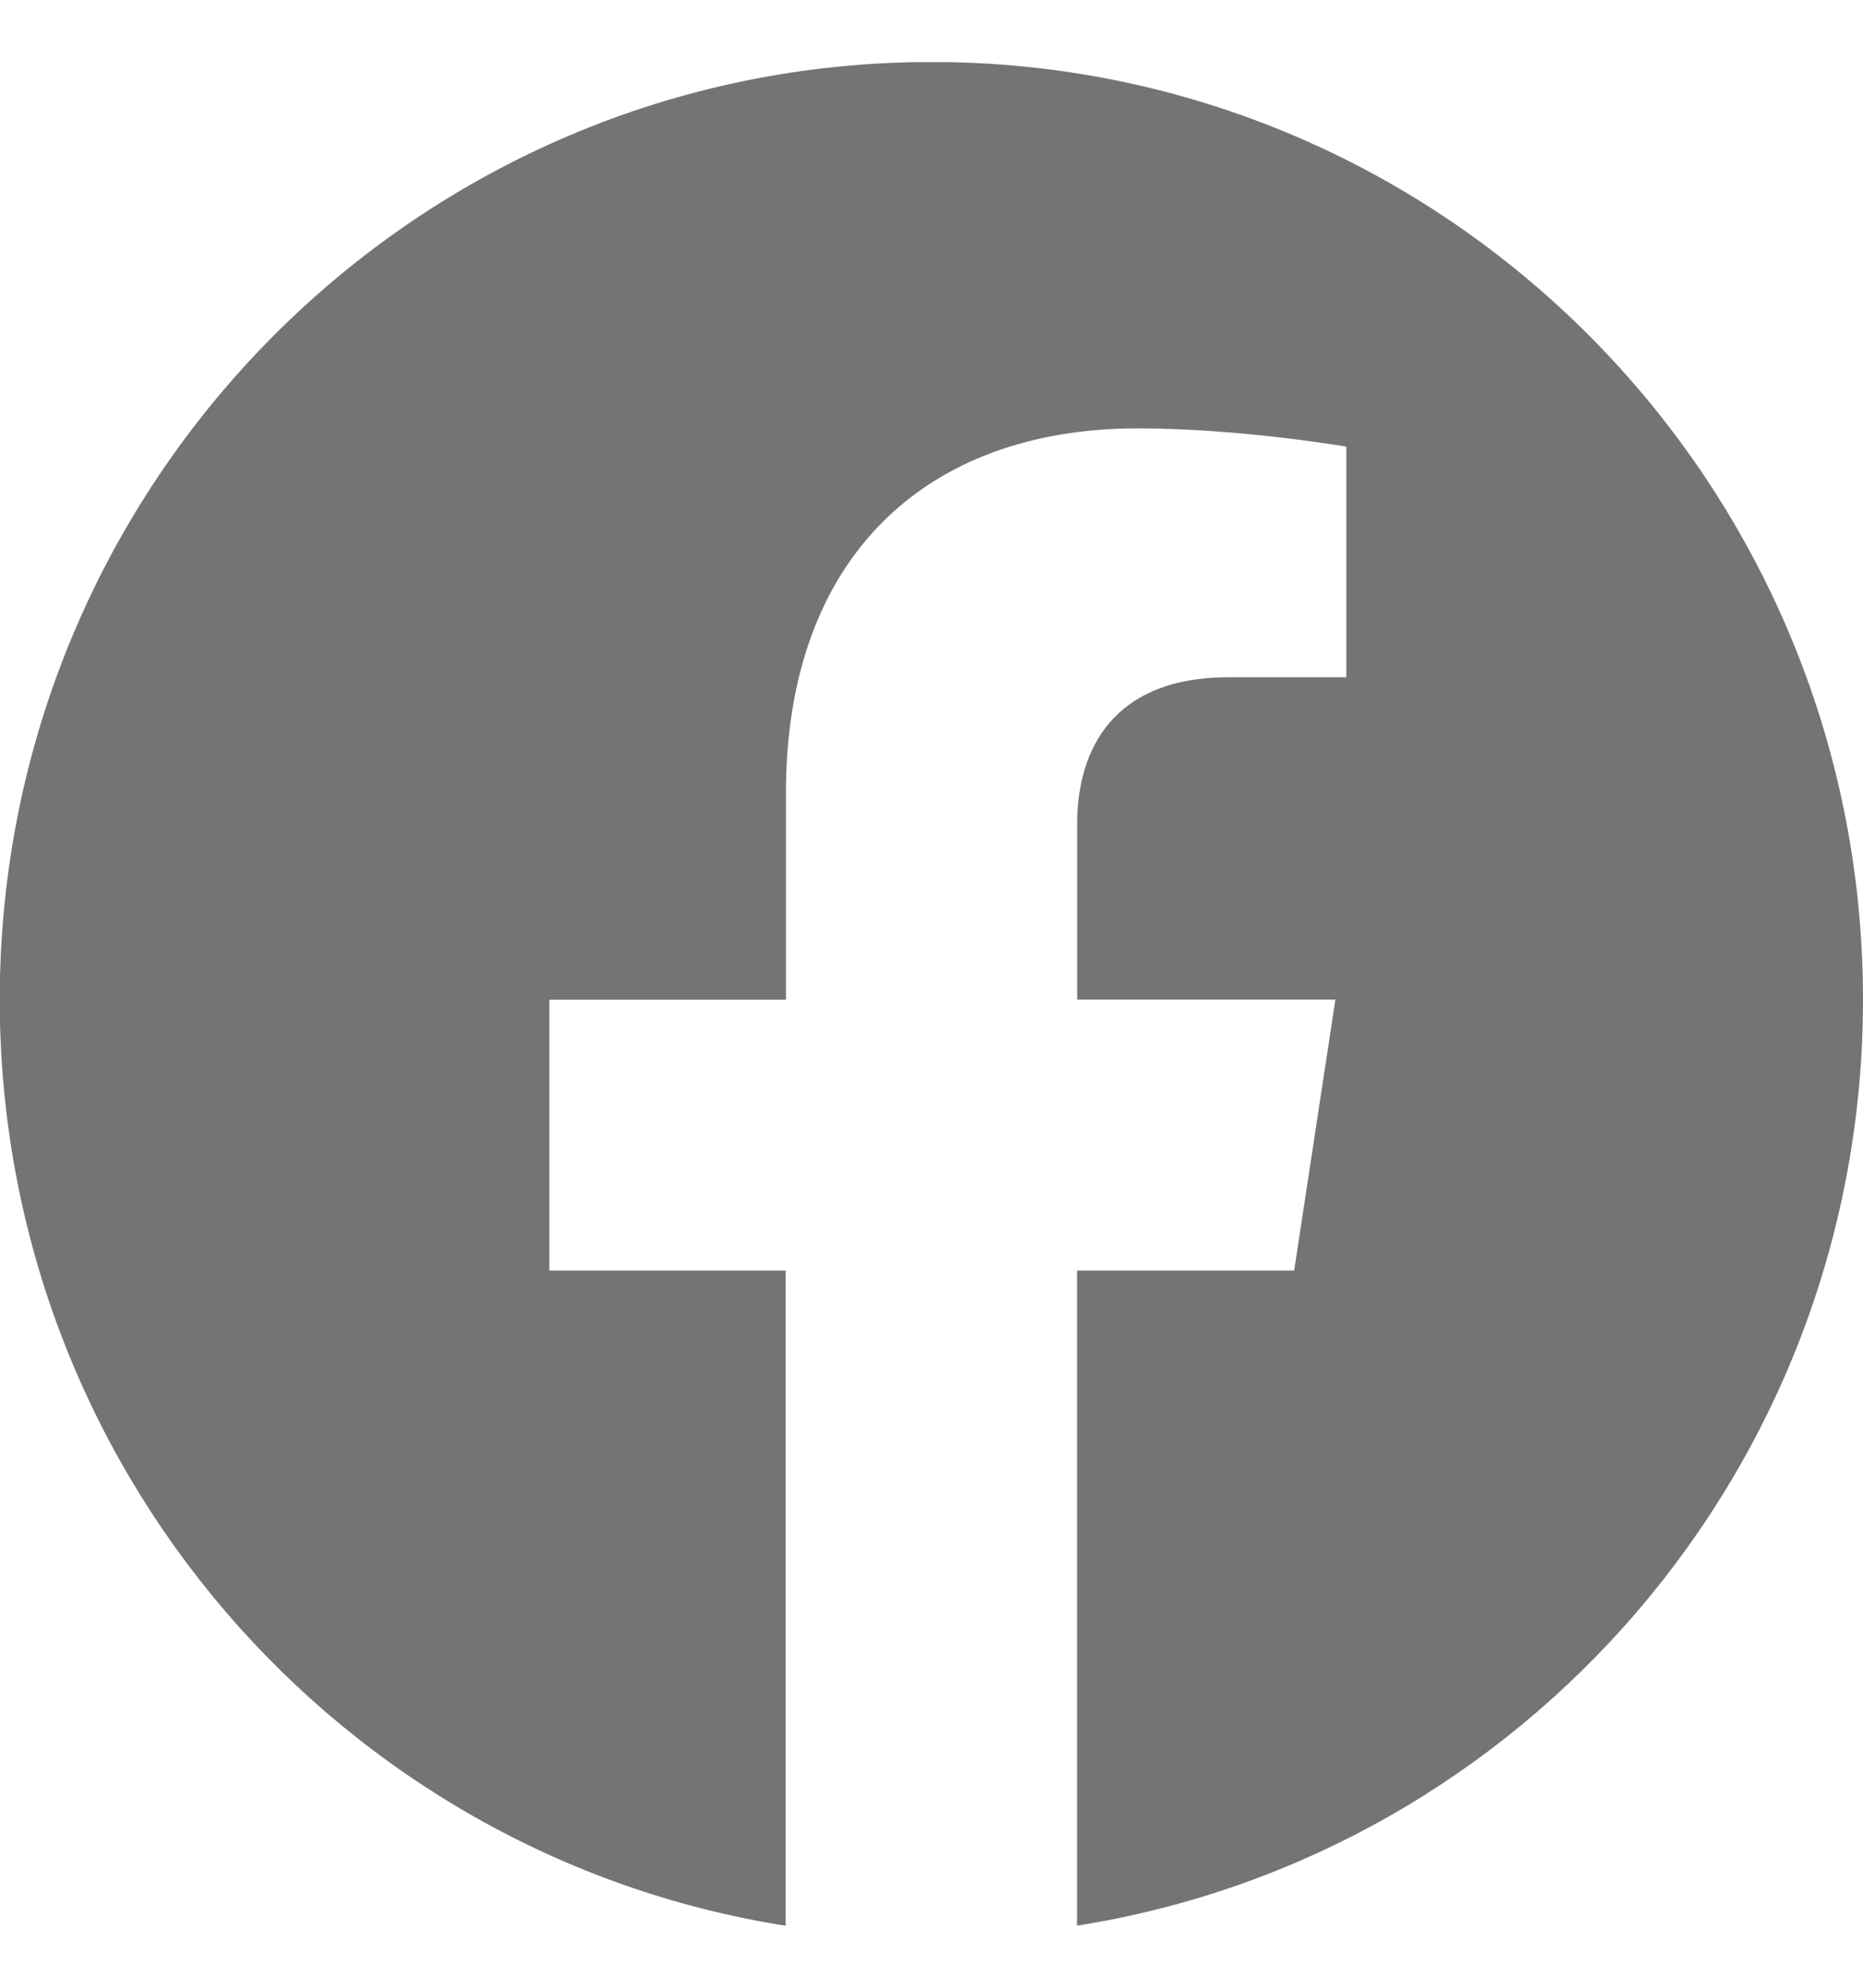 <svg width="15" height="16" viewBox="0 0 15 16" fill="none" xmlns="http://www.w3.org/2000/svg">
<g clip-path="url(#clip0_4403_28899)">
<path d="M15 8.046C15 3.878 11.642 0.499 7.5 0.499C3.356 0.5 -0.002 3.878 -0.002 8.047C-0.002 11.813 2.741 14.935 6.326 15.501V10.227H4.423V8.047H6.328V6.383C6.328 4.492 7.448 3.448 9.161 3.448C9.982 3.448 10.84 3.595 10.84 3.595V5.451H9.894C8.963 5.451 8.673 6.033 8.673 6.63V8.046H10.752L10.42 10.227H8.672V15.5C12.257 14.934 15 11.812 15 8.046Z" fill="#747474"/>
</g>
<defs>
<clipPath id="clip0_4403_28899">
<rect width="15" height="15" fill="white" transform="translate(0 0.5)"/>
</clipPath>
</defs>
</svg>
